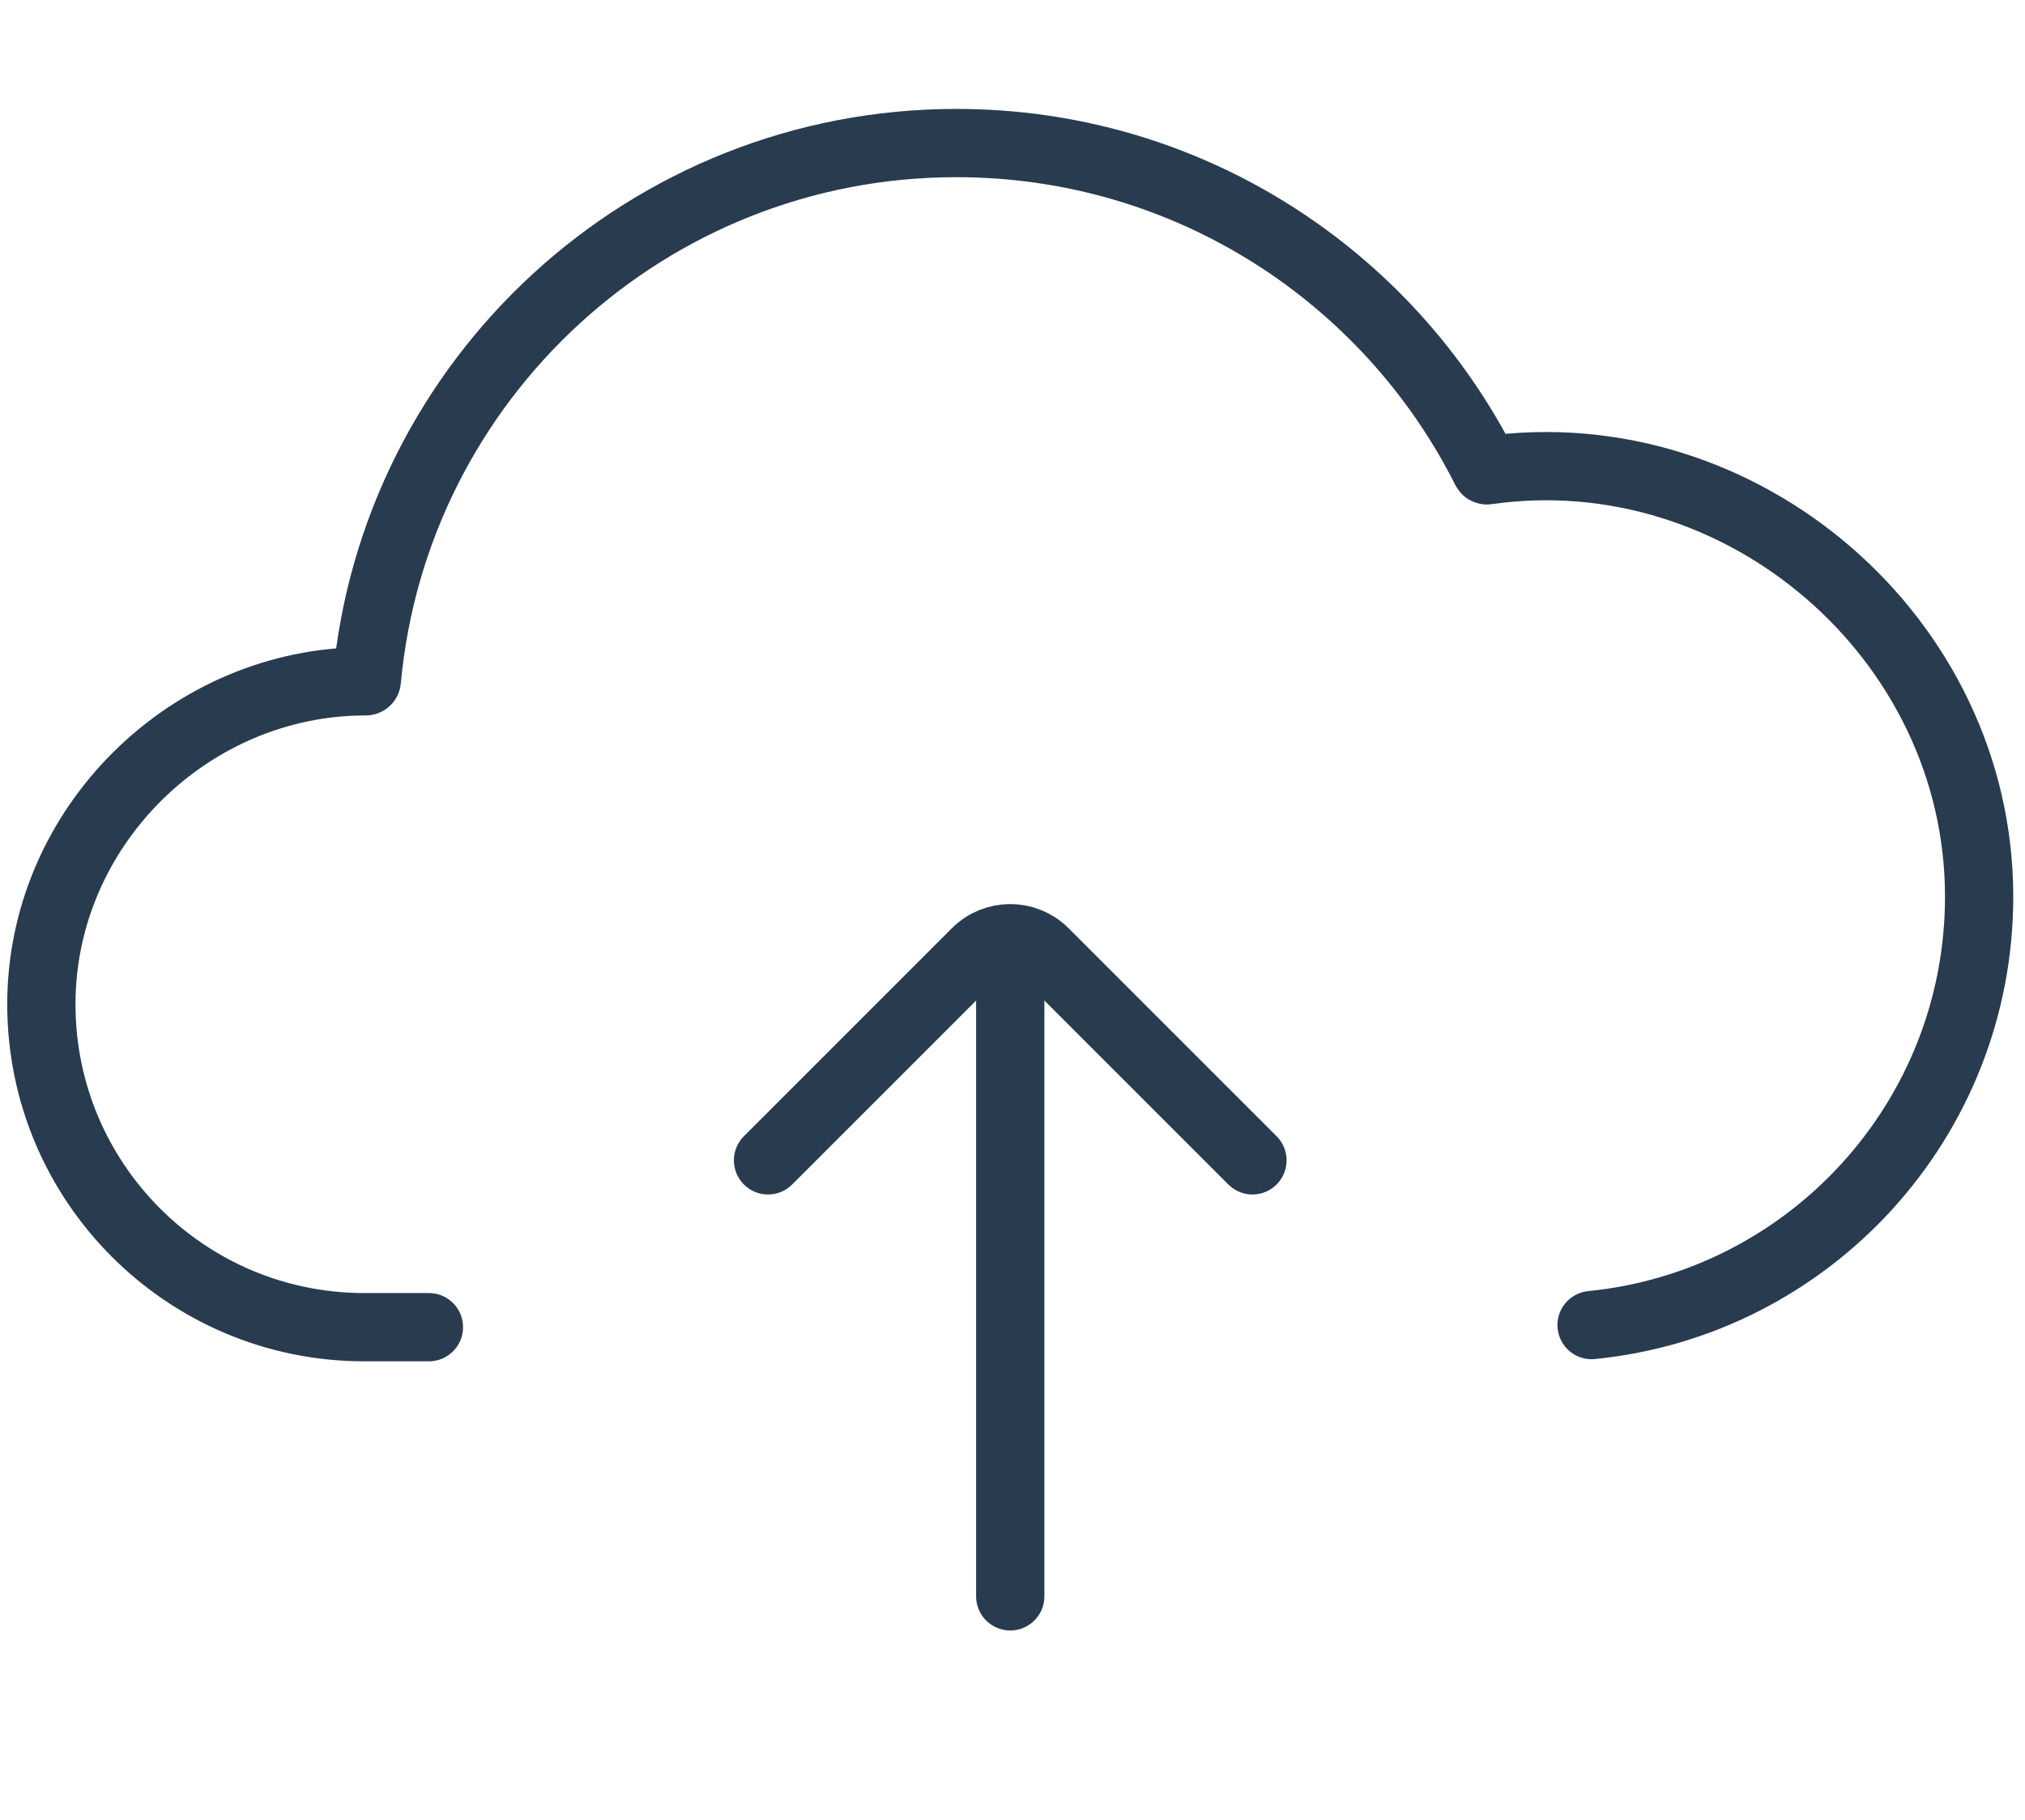 <?xml version="1.0" encoding="UTF-8"?>
<svg id="Capa_1" xmlns="http://www.w3.org/2000/svg" version="1.1" viewBox="0 0 89 80">
  <!-- Generator: Adobe Illustrator 30.0.0, SVG Export Plug-In . SVG Version: 2.1.1 Build 123)  -->
  <defs>
    <style>
      .st0 {
        fill: none;
        stroke: #283b4f;
        stroke-linecap: round;
        stroke-width: 3px;
      }
    </style>
  </defs>
  <path class="st0" d="M69.951,58.24c9.564-.95,17.033-9.019,17.033-18.832,0-11.382-10.453-20.335-21.633-18.734-.018.003-.036-.007-.045-.023-4.276-8.518-13.091-14.364-23.271-14.364-13.561,0-24.7,10.374-25.913,23.619-.002.022-.021.039-.043.039-7.758-.007-14.261,6.409-14.261,14.194,0,7.839,6.355,14.194,14.194,14.194h2.839"/>
  <path class="st0" d="M33.755,51l9.14-9.14c.832-.832,2.18-.832,3.011,0l9.14,9.14"/>
  <path class="st0" d="M44.401,42.918v27.245"/>
</svg>